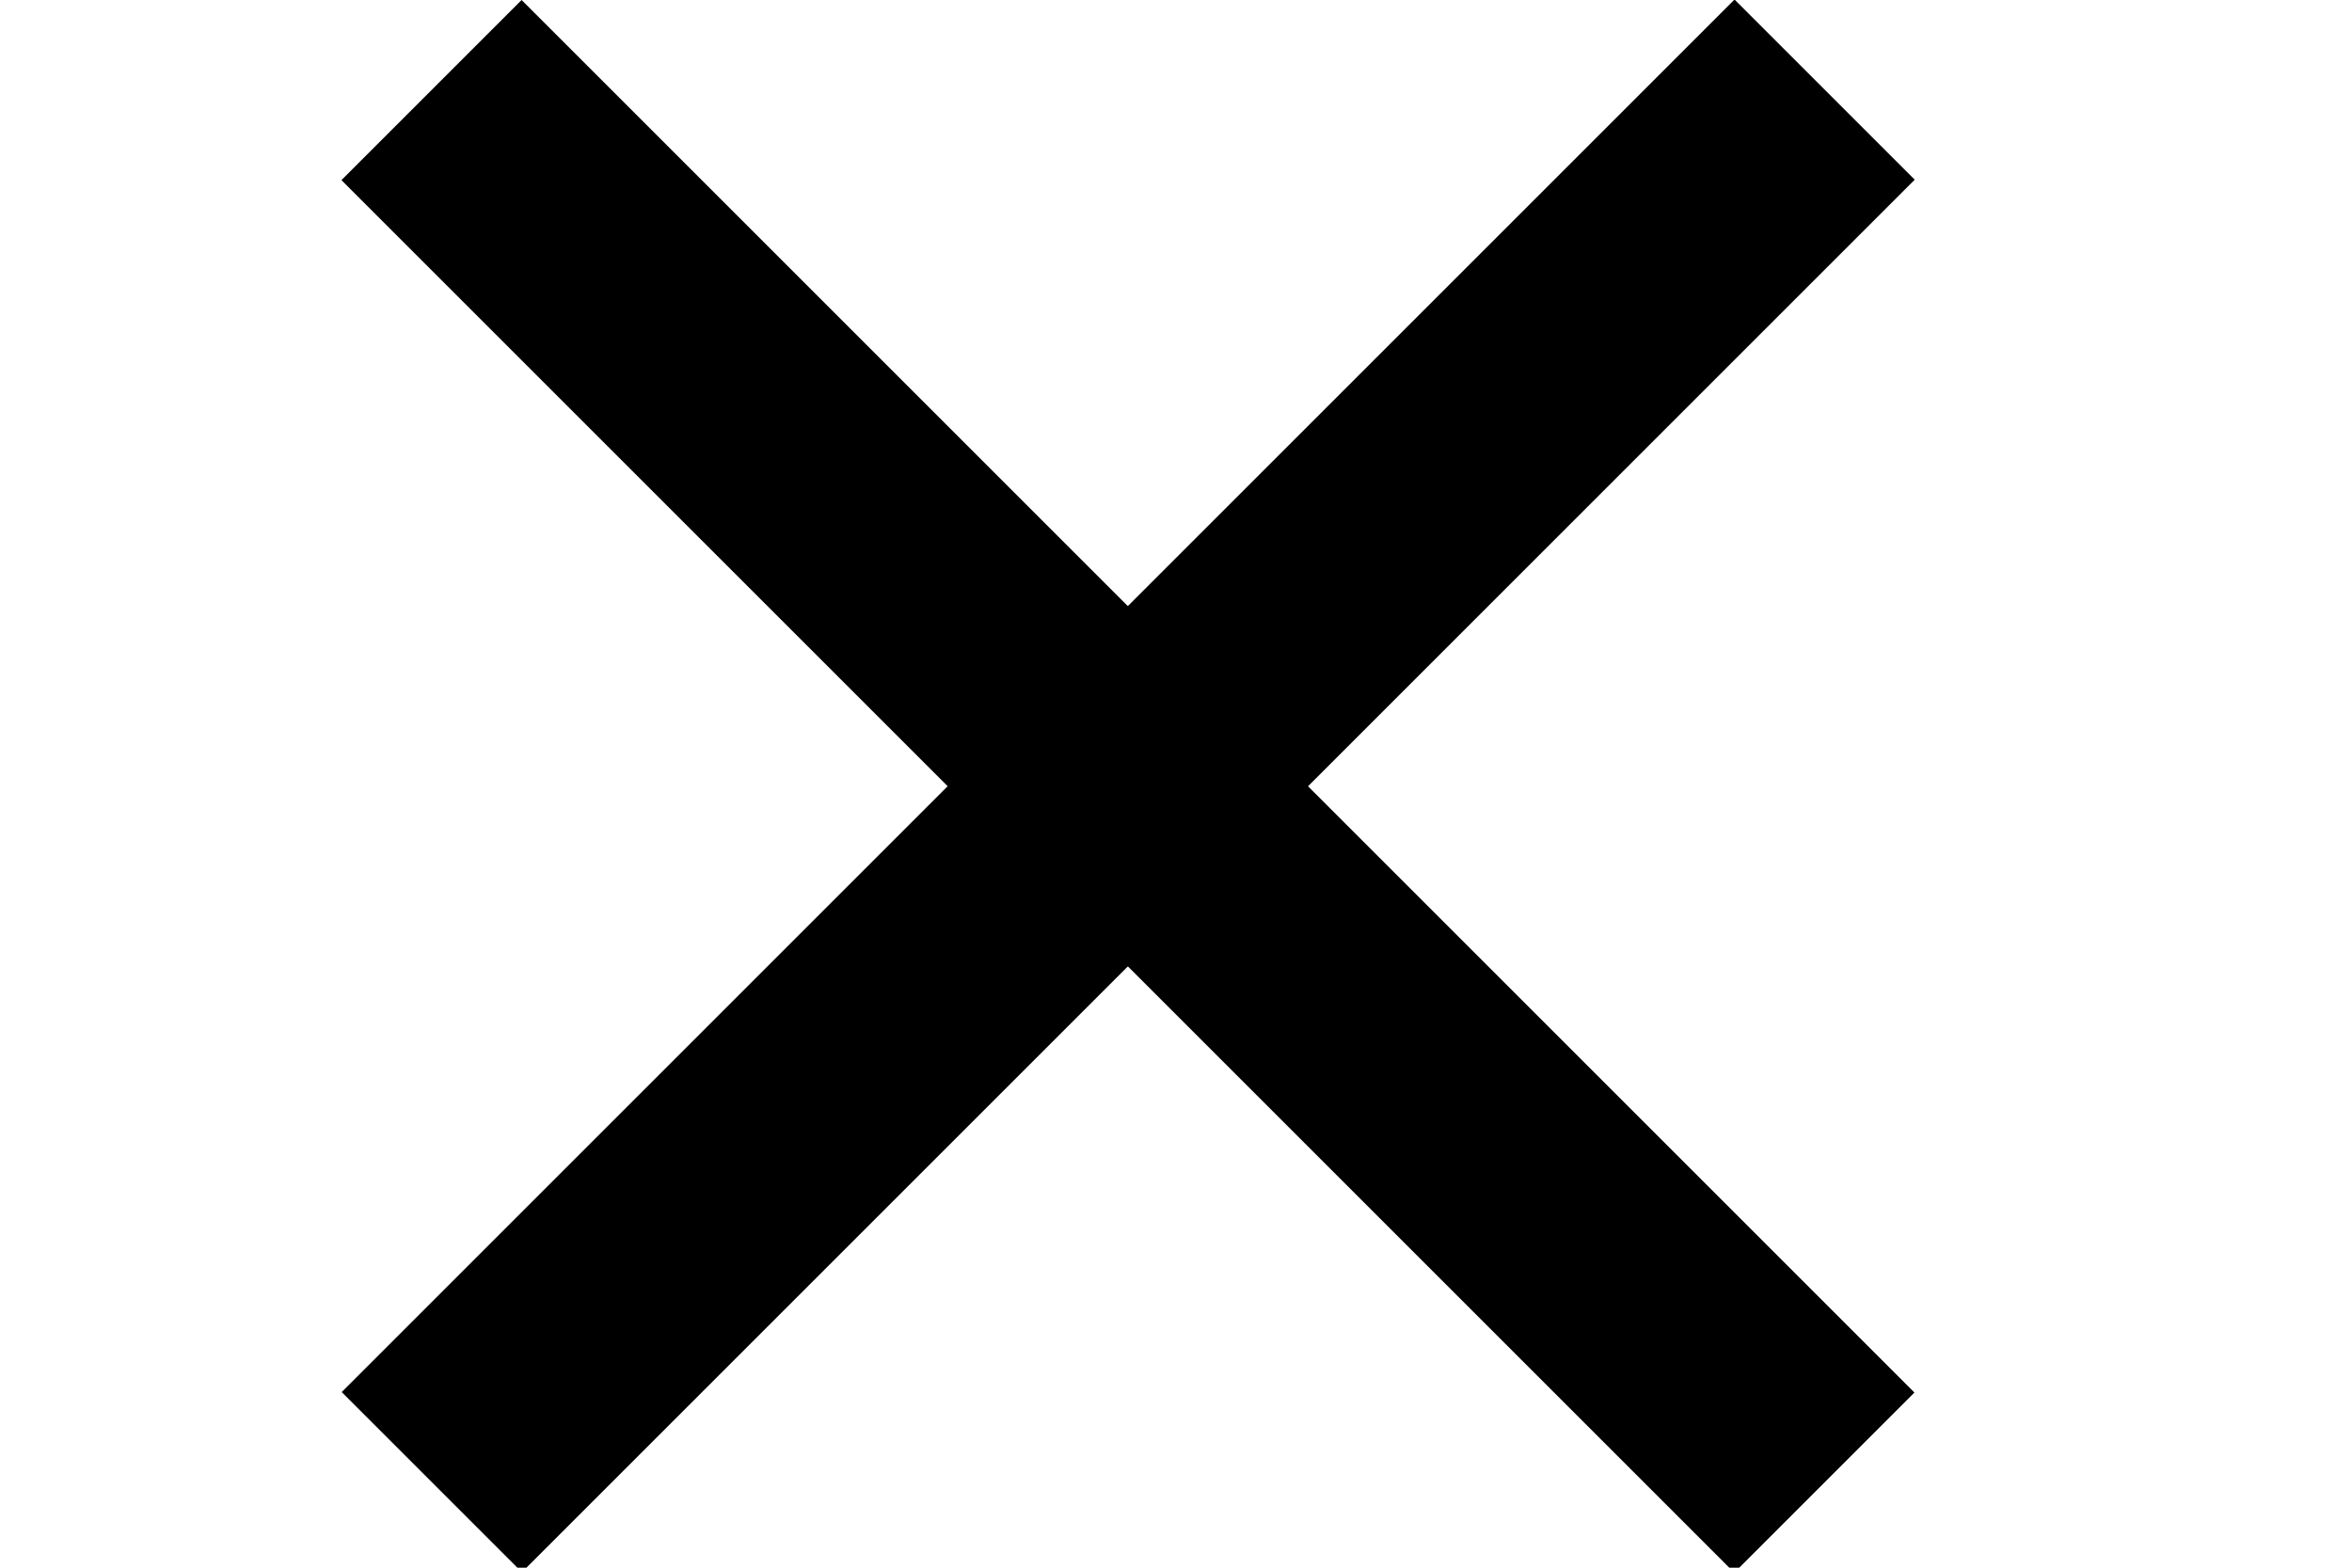 <?xml version="1.0" encoding="utf-8"?>
<!-- Generator: Adobe Illustrator 15.0.2, SVG Export Plug-In . SVG Version: 6.00 Build 0)  -->
<!DOCTYPE svg PUBLIC "-//W3C//DTD SVG 1.1//EN" "http://www.w3.org/Graphics/SVG/1.1/DTD/svg11.dtd">
<svg version="1.1" id="Ebene_1" xmlns="http://www.w3.org/2000/svg" xmlns:xlink="http://www.w3.org/1999/xlink" x="0px" y="0px"
	 width="30px" height="20px" viewBox="0 0 30 20" enable-background="new 0 0 30 20" xml:space="preserve">
<rect x="12.764" y="-2.536" transform="matrix(0.707 -0.707 0.707 0.707 -2.876 13.115)" width="3.25" height="25.128"/>
<rect x="12.765" y="-2.536" transform="matrix(0.707 0.707 -0.707 0.707 11.306 -7.238)" width="3.251" height="25.128"/>
</svg>
